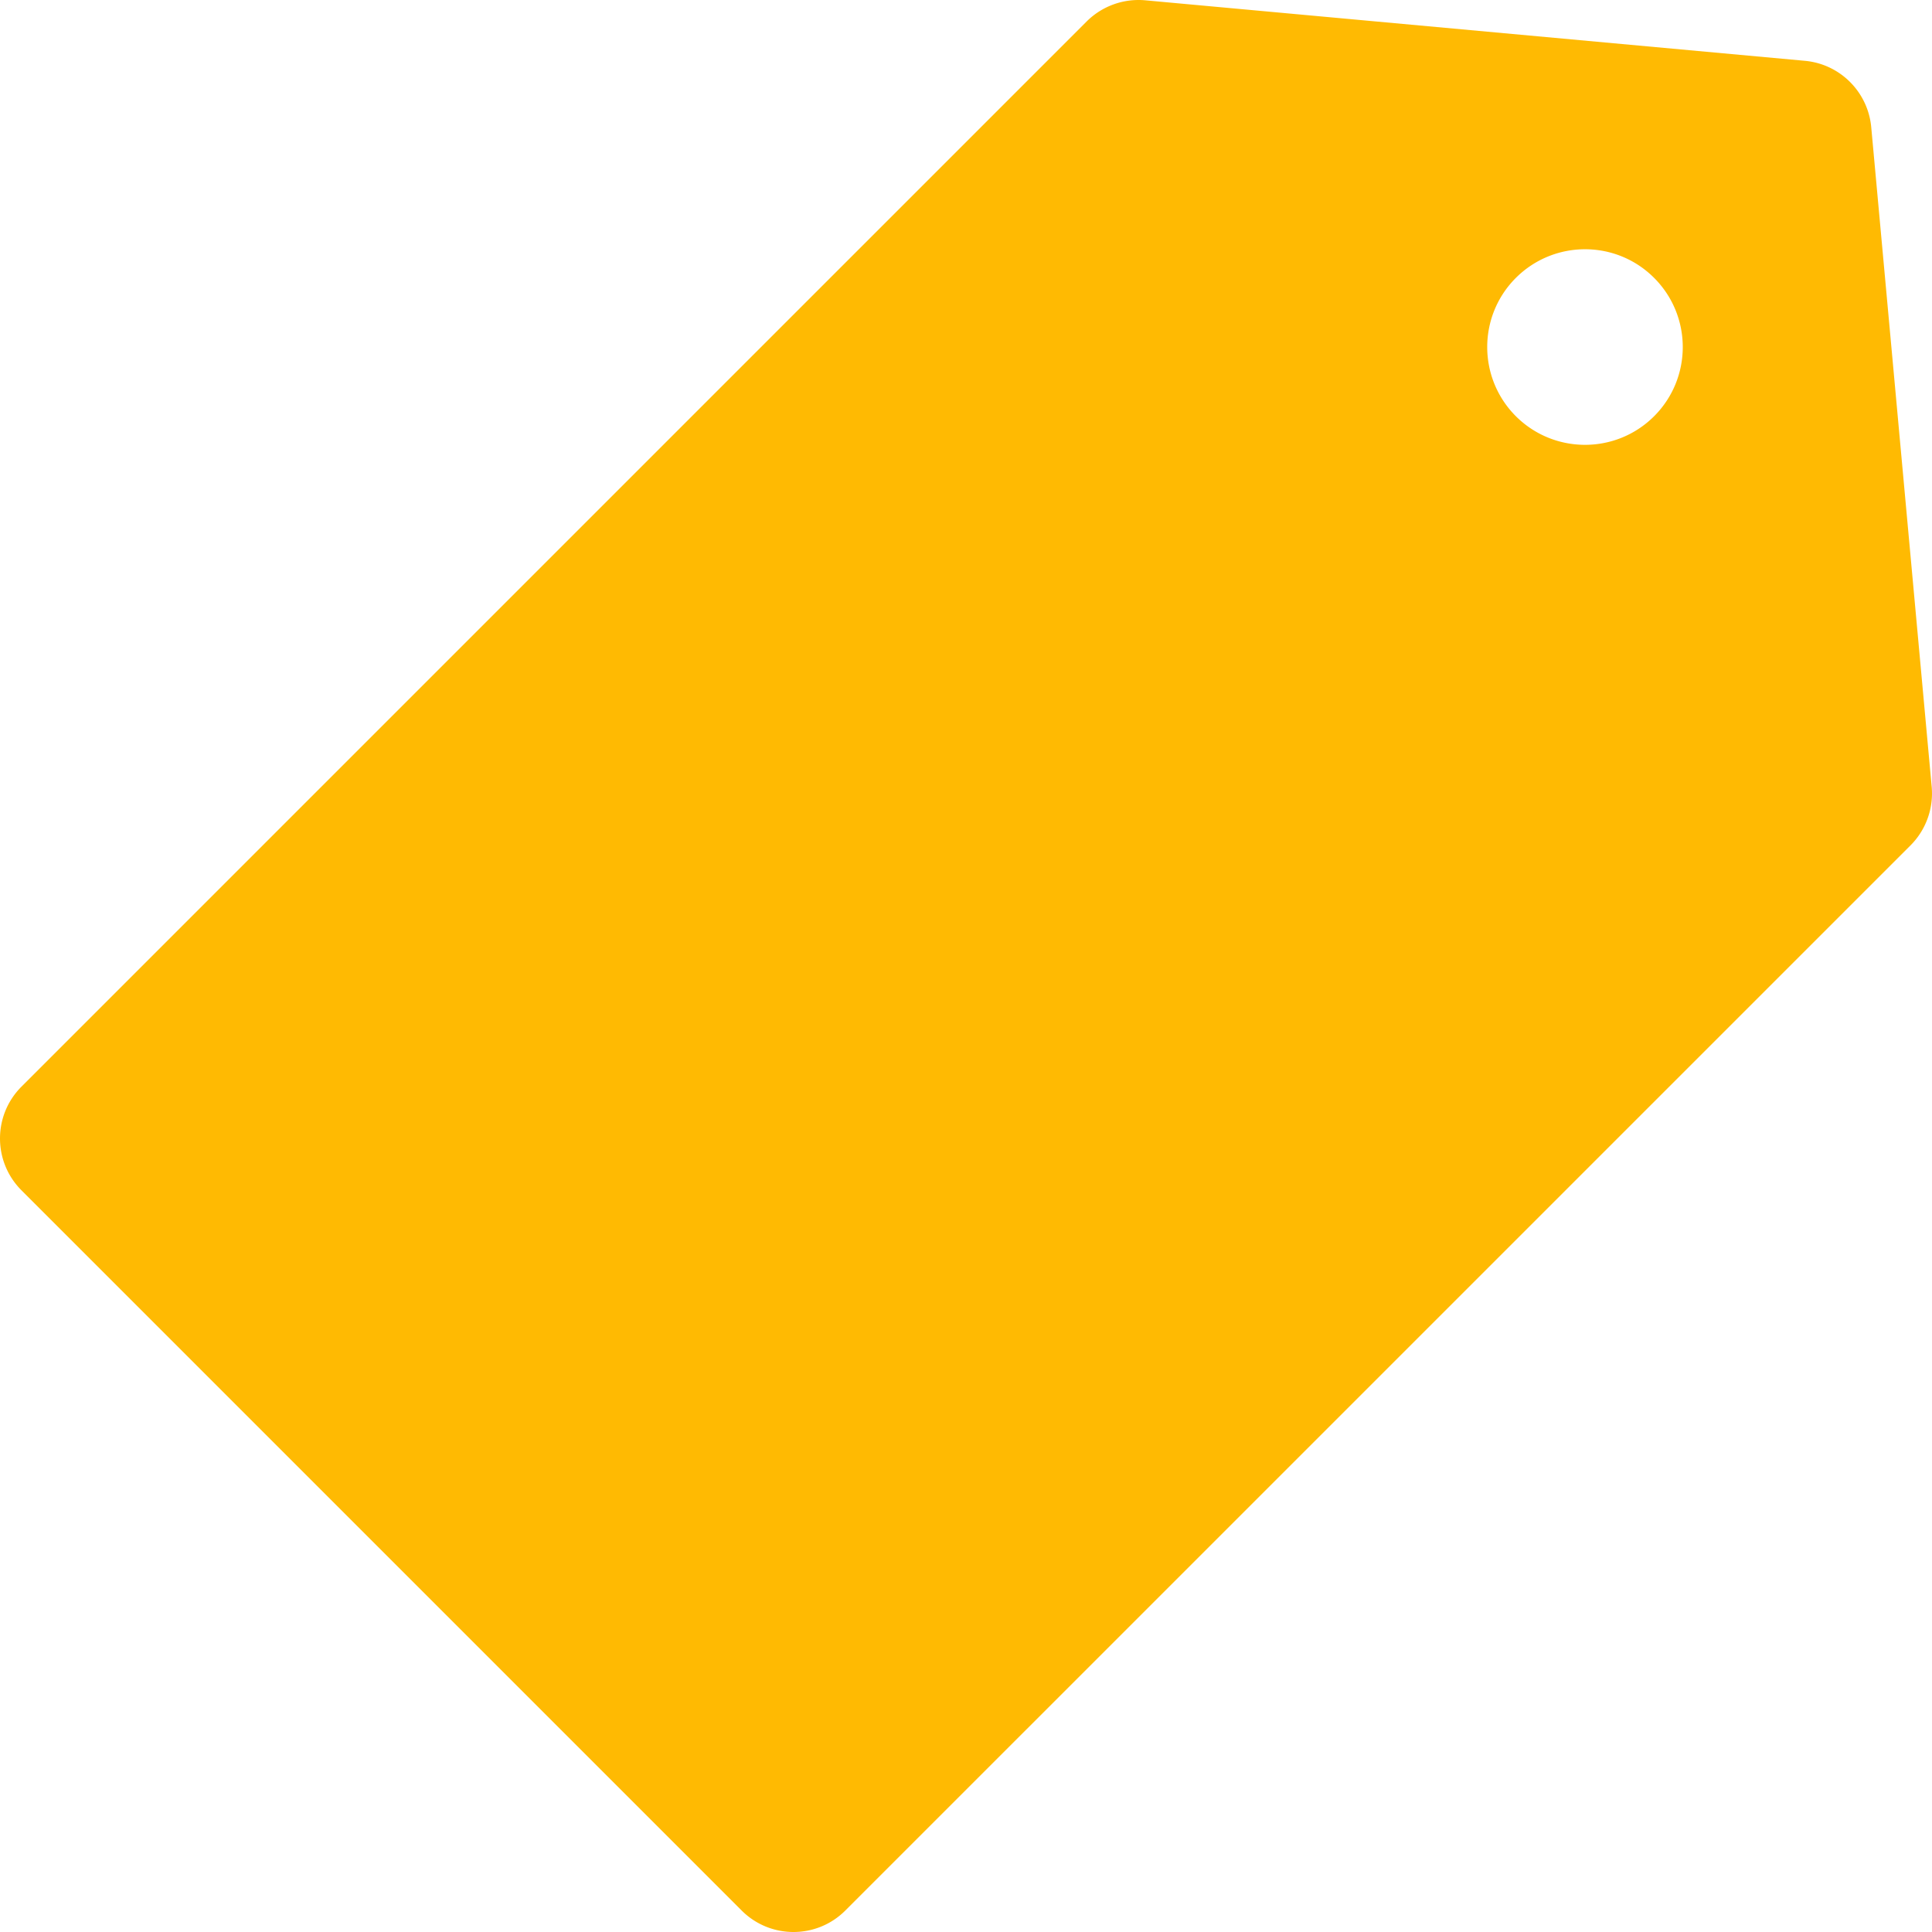 <svg xmlns="http://www.w3.org/2000/svg" width="379.883" height="379.883" viewBox="0 0 379.883 379.883"><path fill="#ffba02" d="M367.935 25.006c-.643-6.923-6.119-12.409-13.036-13.048L225.171.059a14.457 14.457 0 0 0-11.518 4.173L4.224 213.662c-5.632 5.632-5.632 14.754 0 20.386l141.605 141.611c5.632 5.633 14.754 5.633 20.386 0l209.441-209.432a14.454 14.454 0 0 0 4.168-11.505L367.935 25.006zm-42.689 56.832c-7.506 7.503-19.671 7.503-27.189 0-7.506-7.515-7.506-19.687 0-27.196 7.519-7.503 19.684-7.515 27.189 0 7.506 7.509 7.506 19.69 0 27.196z"/></svg>

